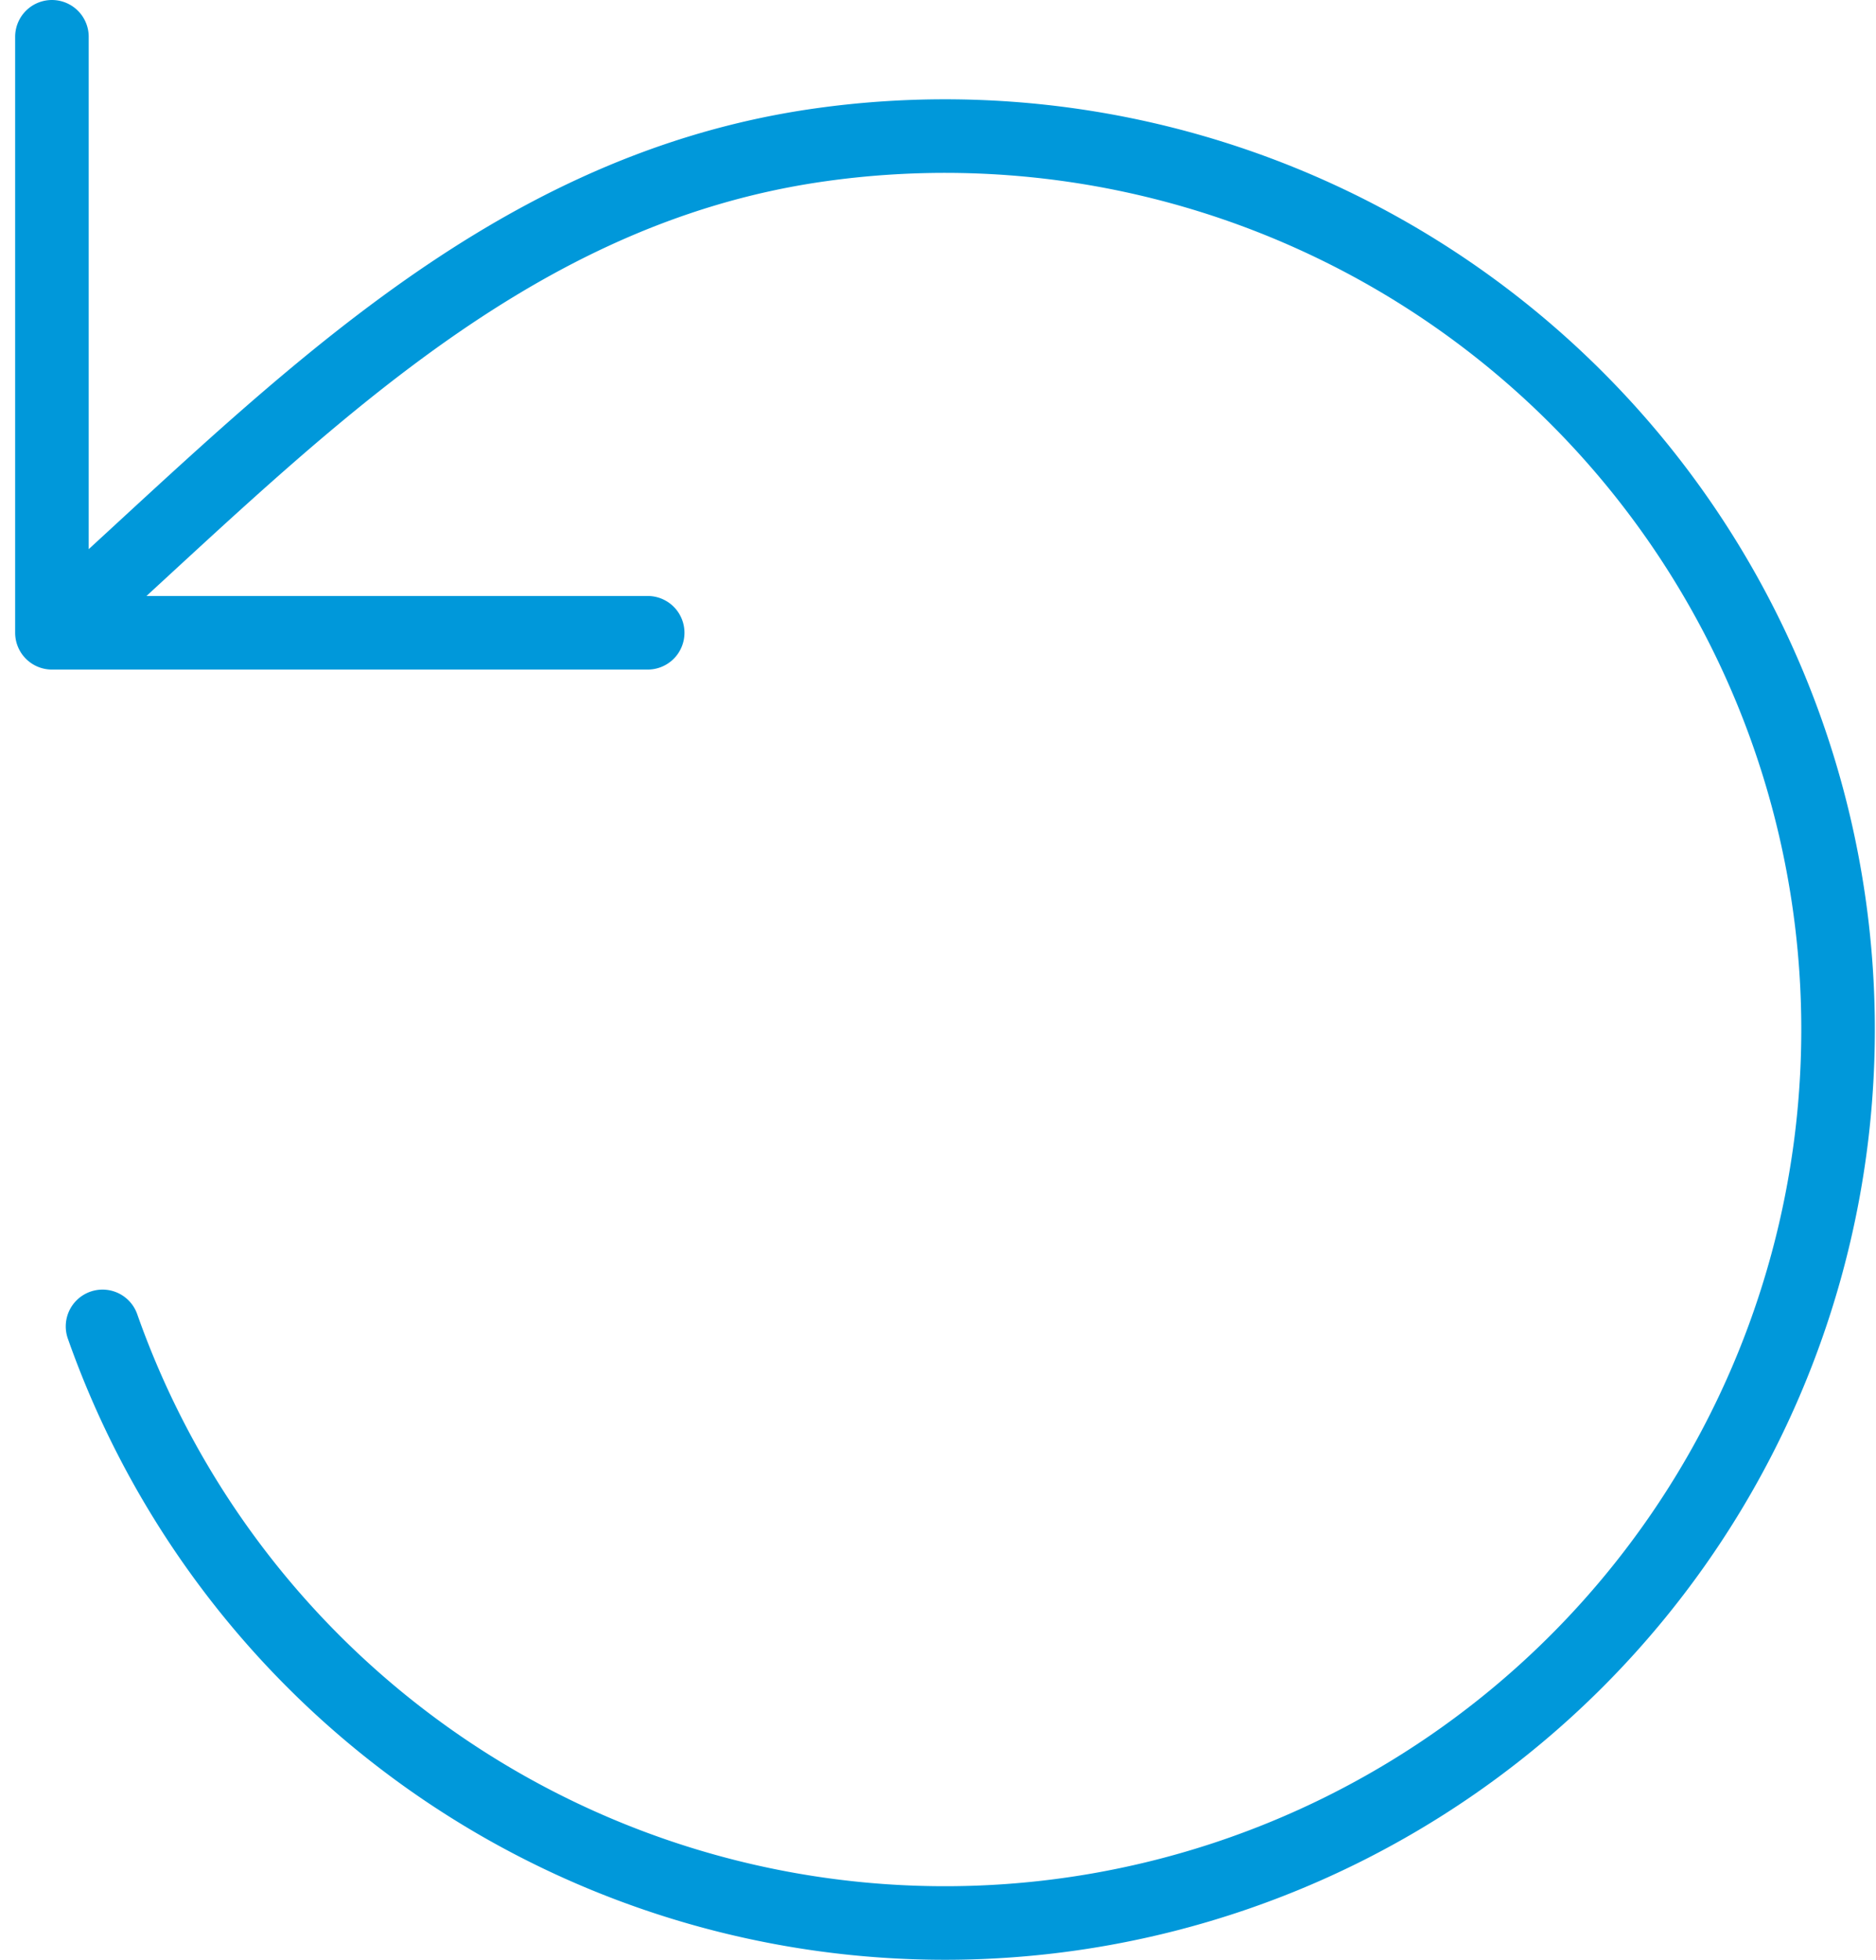 <svg xmlns="http://www.w3.org/2000/svg" width="25.506" height="26.636" viewBox="0 0 25.506 26.636">
    <path data-name="Trazado 8449" d="M24.688 33.527a12.143 12.143 0 1 0 9.762-16.059c-4.4.619-7.31 3.81-10.45 6.627m0 0V16m0 8.1h8.1" transform="translate(-23.294 -15.5)" style="fill:none;stroke:#0098da;stroke-linecap:round;stroke-linejoin:round"/>
</svg>
